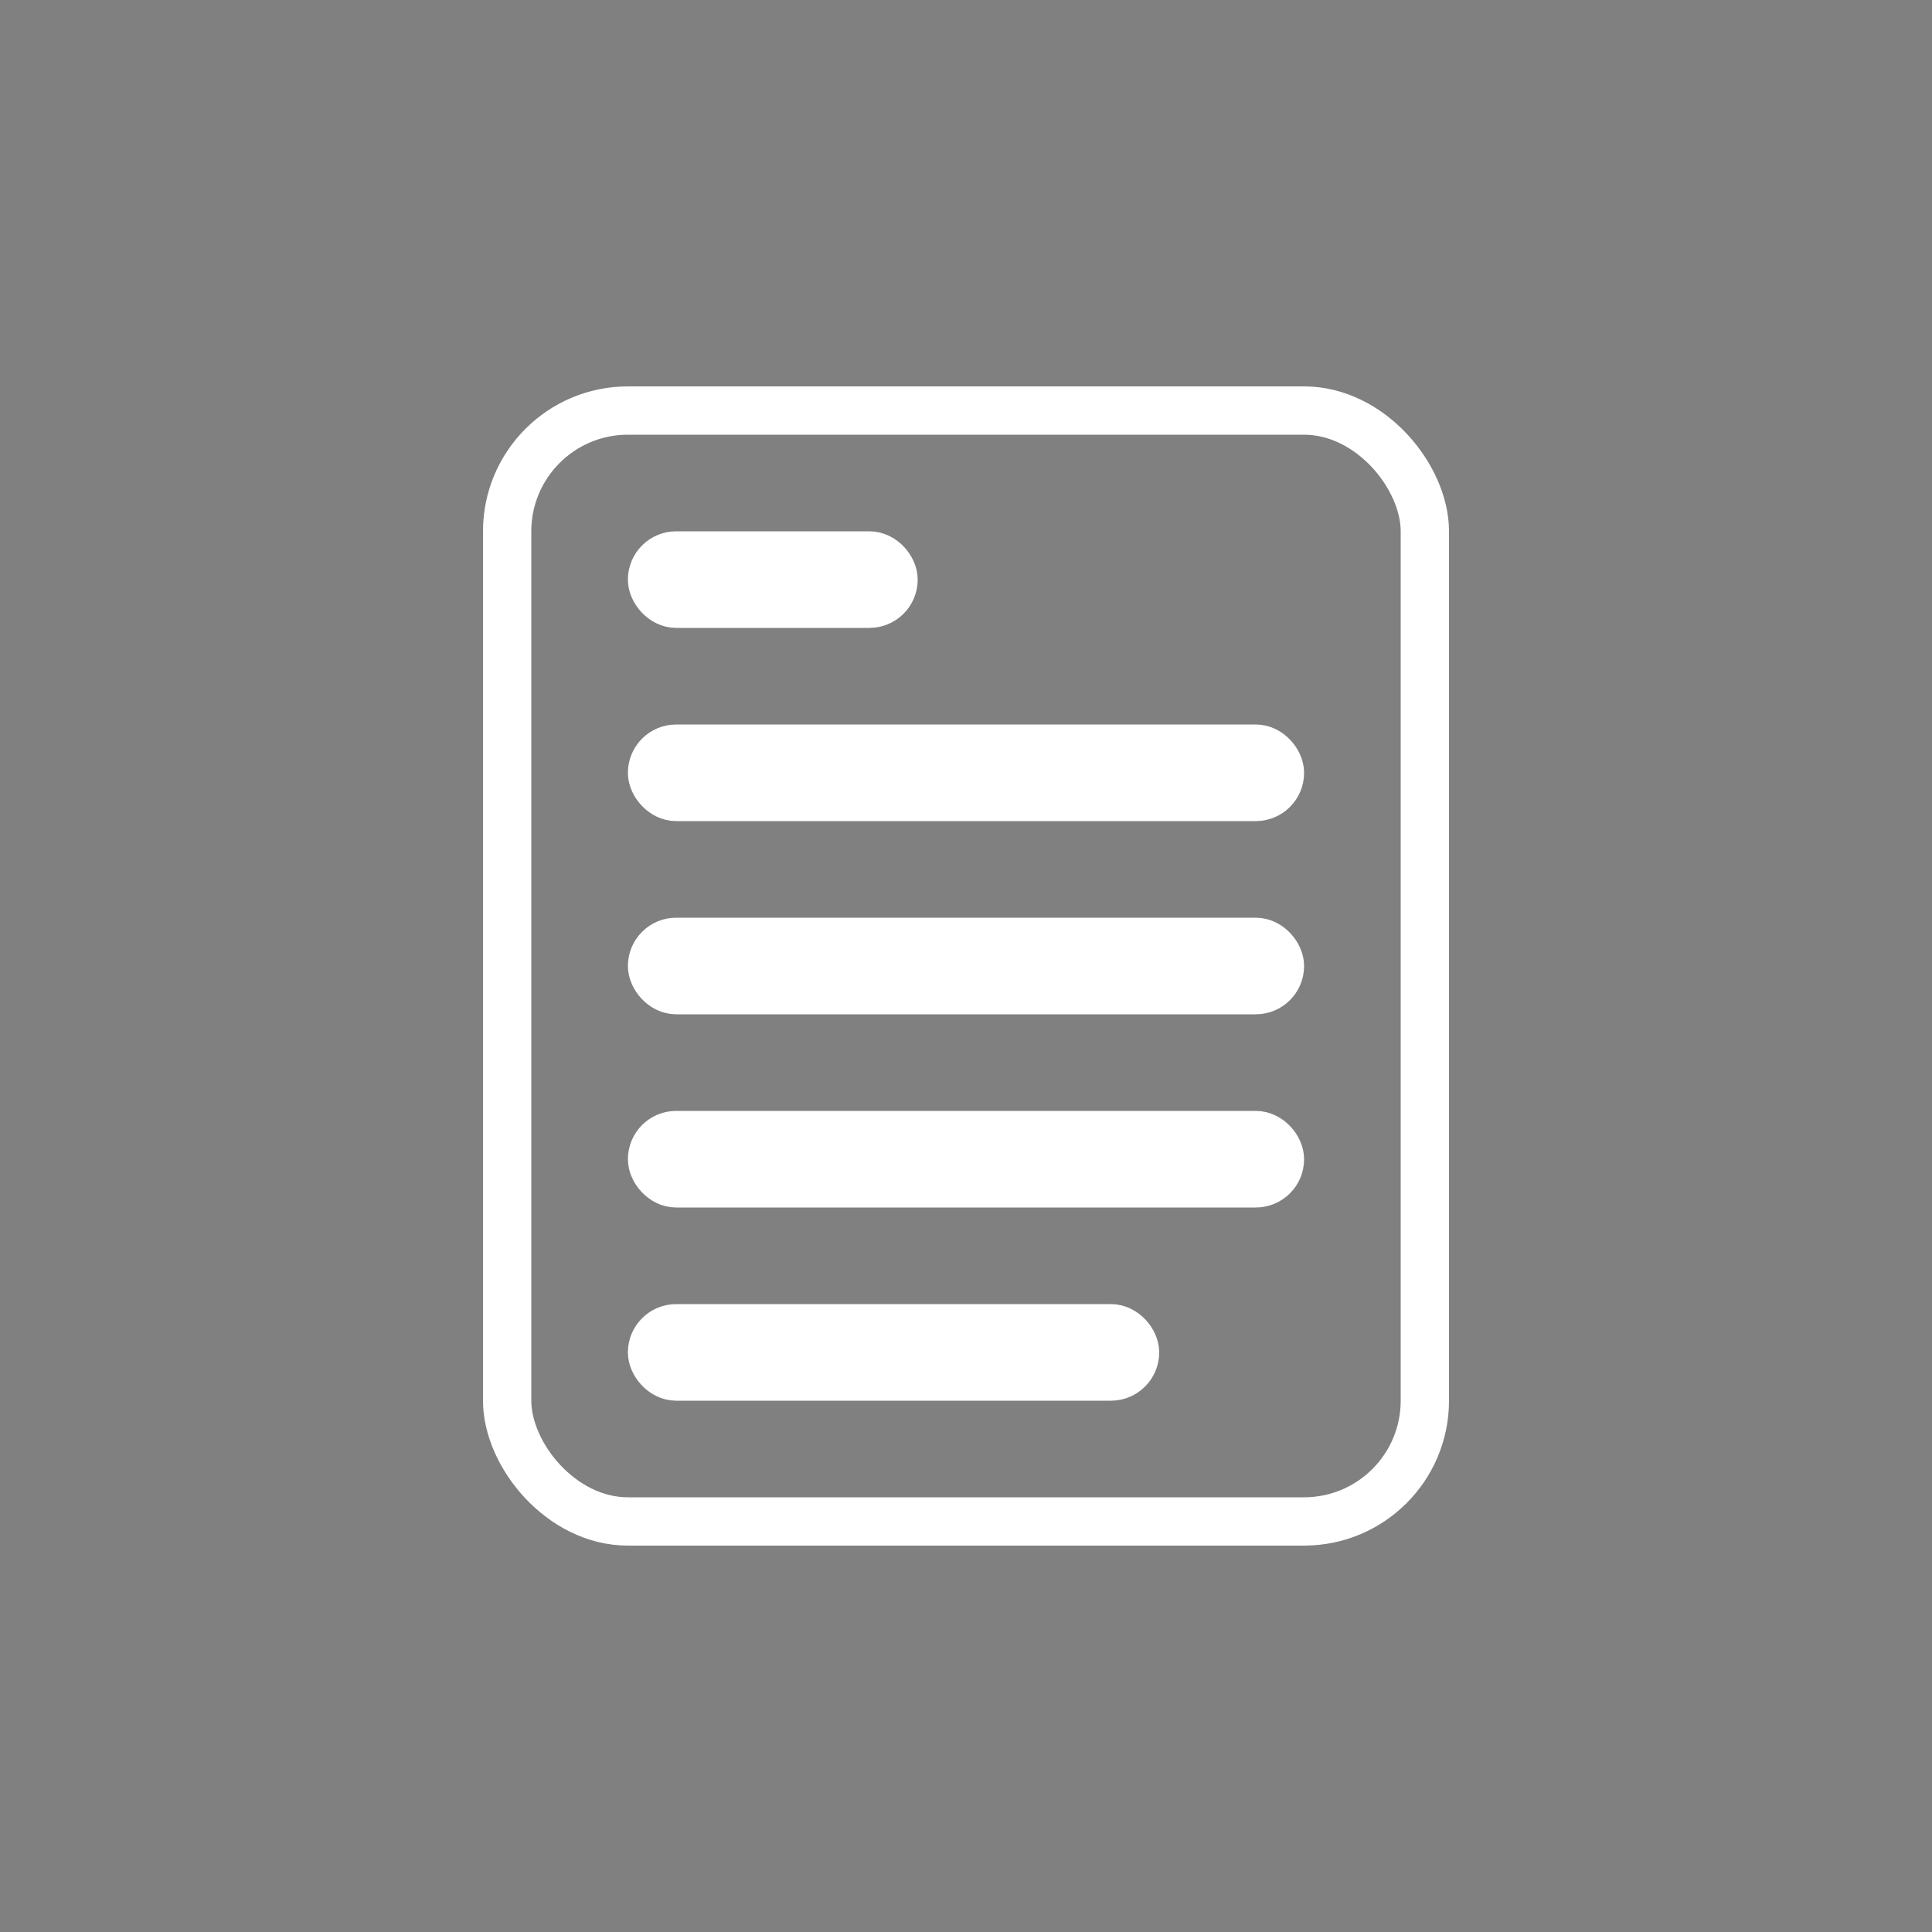 <svg width="40" height="40" viewBox="0 0 40 40" fill="none" xmlns="http://www.w3.org/2000/svg">
<rect x="0" y="0" width="40" height="40" fill="#808080" stroke="none"/>
<rect x="10.5" y="8.5" width="19" height="23" rx="2.5" stroke="white"/>
<rect x="13.5" y="11.5" width="5" height="1" rx="0.5" fill="#292936" stroke="white"/>
<rect x="13.5" y="15.5" width="13" height="1" rx="0.5" fill="#292936" stroke="white"/>
<rect x="13.5" y="19.5" width="13" height="1" rx="0.5" fill="#292936" stroke="white"/>
<rect x="13.5" y="23.5" width="13" height="1" rx="0.5" fill="#292936" stroke="white"/>
<rect x="13.5" y="27.5" width="10" height="1" rx="0.5" fill="#292936" stroke="white"/>
</svg>
